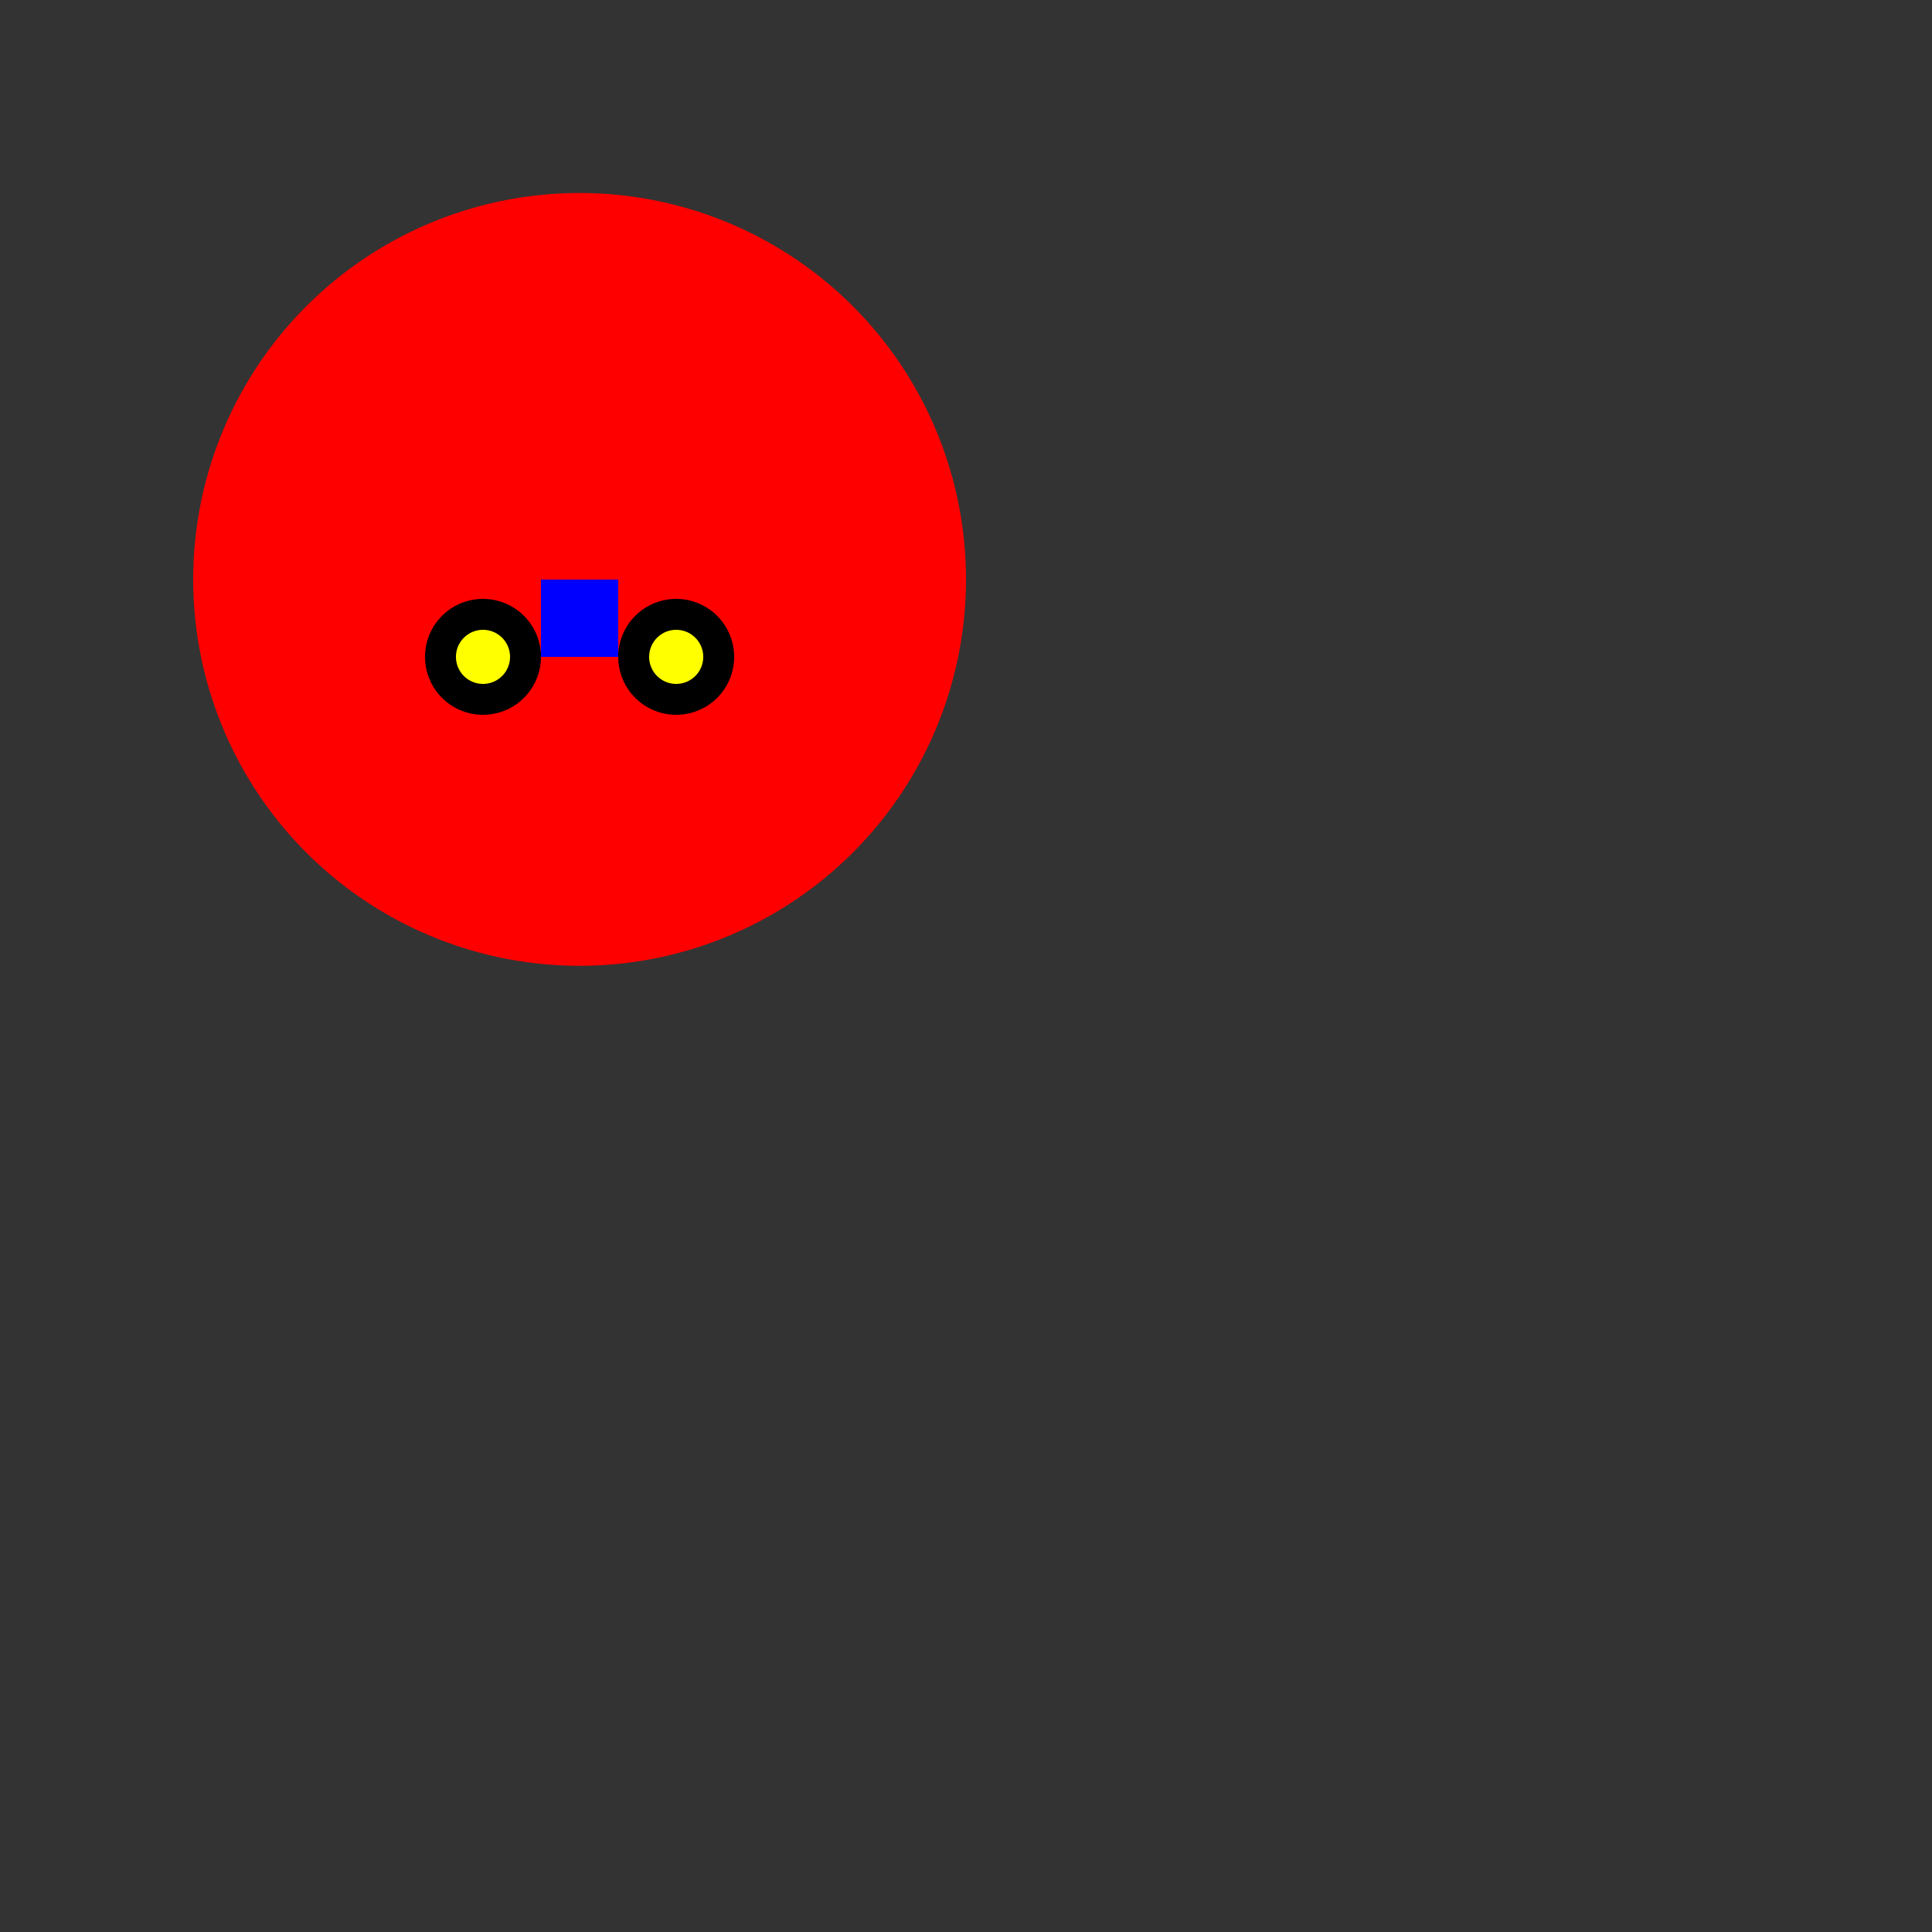 <!--

Generated by DrawGPT.
Free, open source, AI generated images in SVG, PNG, and HTML Canvas format.
https://drawgpt.ai

Created: 2023-09-25T22:07:33.706Z
Link: https://drawgpt.ai/prompt/1601/

-->
<svg xmlns="http://www.w3.org/2000/svg" xmlns:xlink="http://www.w3.org/1999/xlink" width="500" height="500"><rect width="100%" height="100%" fill="#333333" stroke="none"/><defs/><g><path fill="red" stroke="none" paint-order="stroke fill markers" d=" M 250 150 A 100 100 0 1 1 250 149.9"/><path fill="black" stroke="none" paint-order="stroke fill markers" d=" M 140 170 A 15 15 0 1 1 140 169.985"/><path fill="black" stroke="none" paint-order="stroke fill markers" d=" M 190 170 A 15 15 0 1 1 190 169.985"/><path fill="yellow" stroke="none" paint-order="stroke fill markers" d=" M 132 170 A 7 7 0 1 1 132 169.993"/><path fill="yellow" stroke="none" paint-order="stroke fill markers" d=" M 182 170 A 7 7 0 1 1 182 169.993"/><path fill="none" stroke="none"/><rect fill="blue" stroke="none" x="140" y="150" width="20" height="20"/></g></svg>